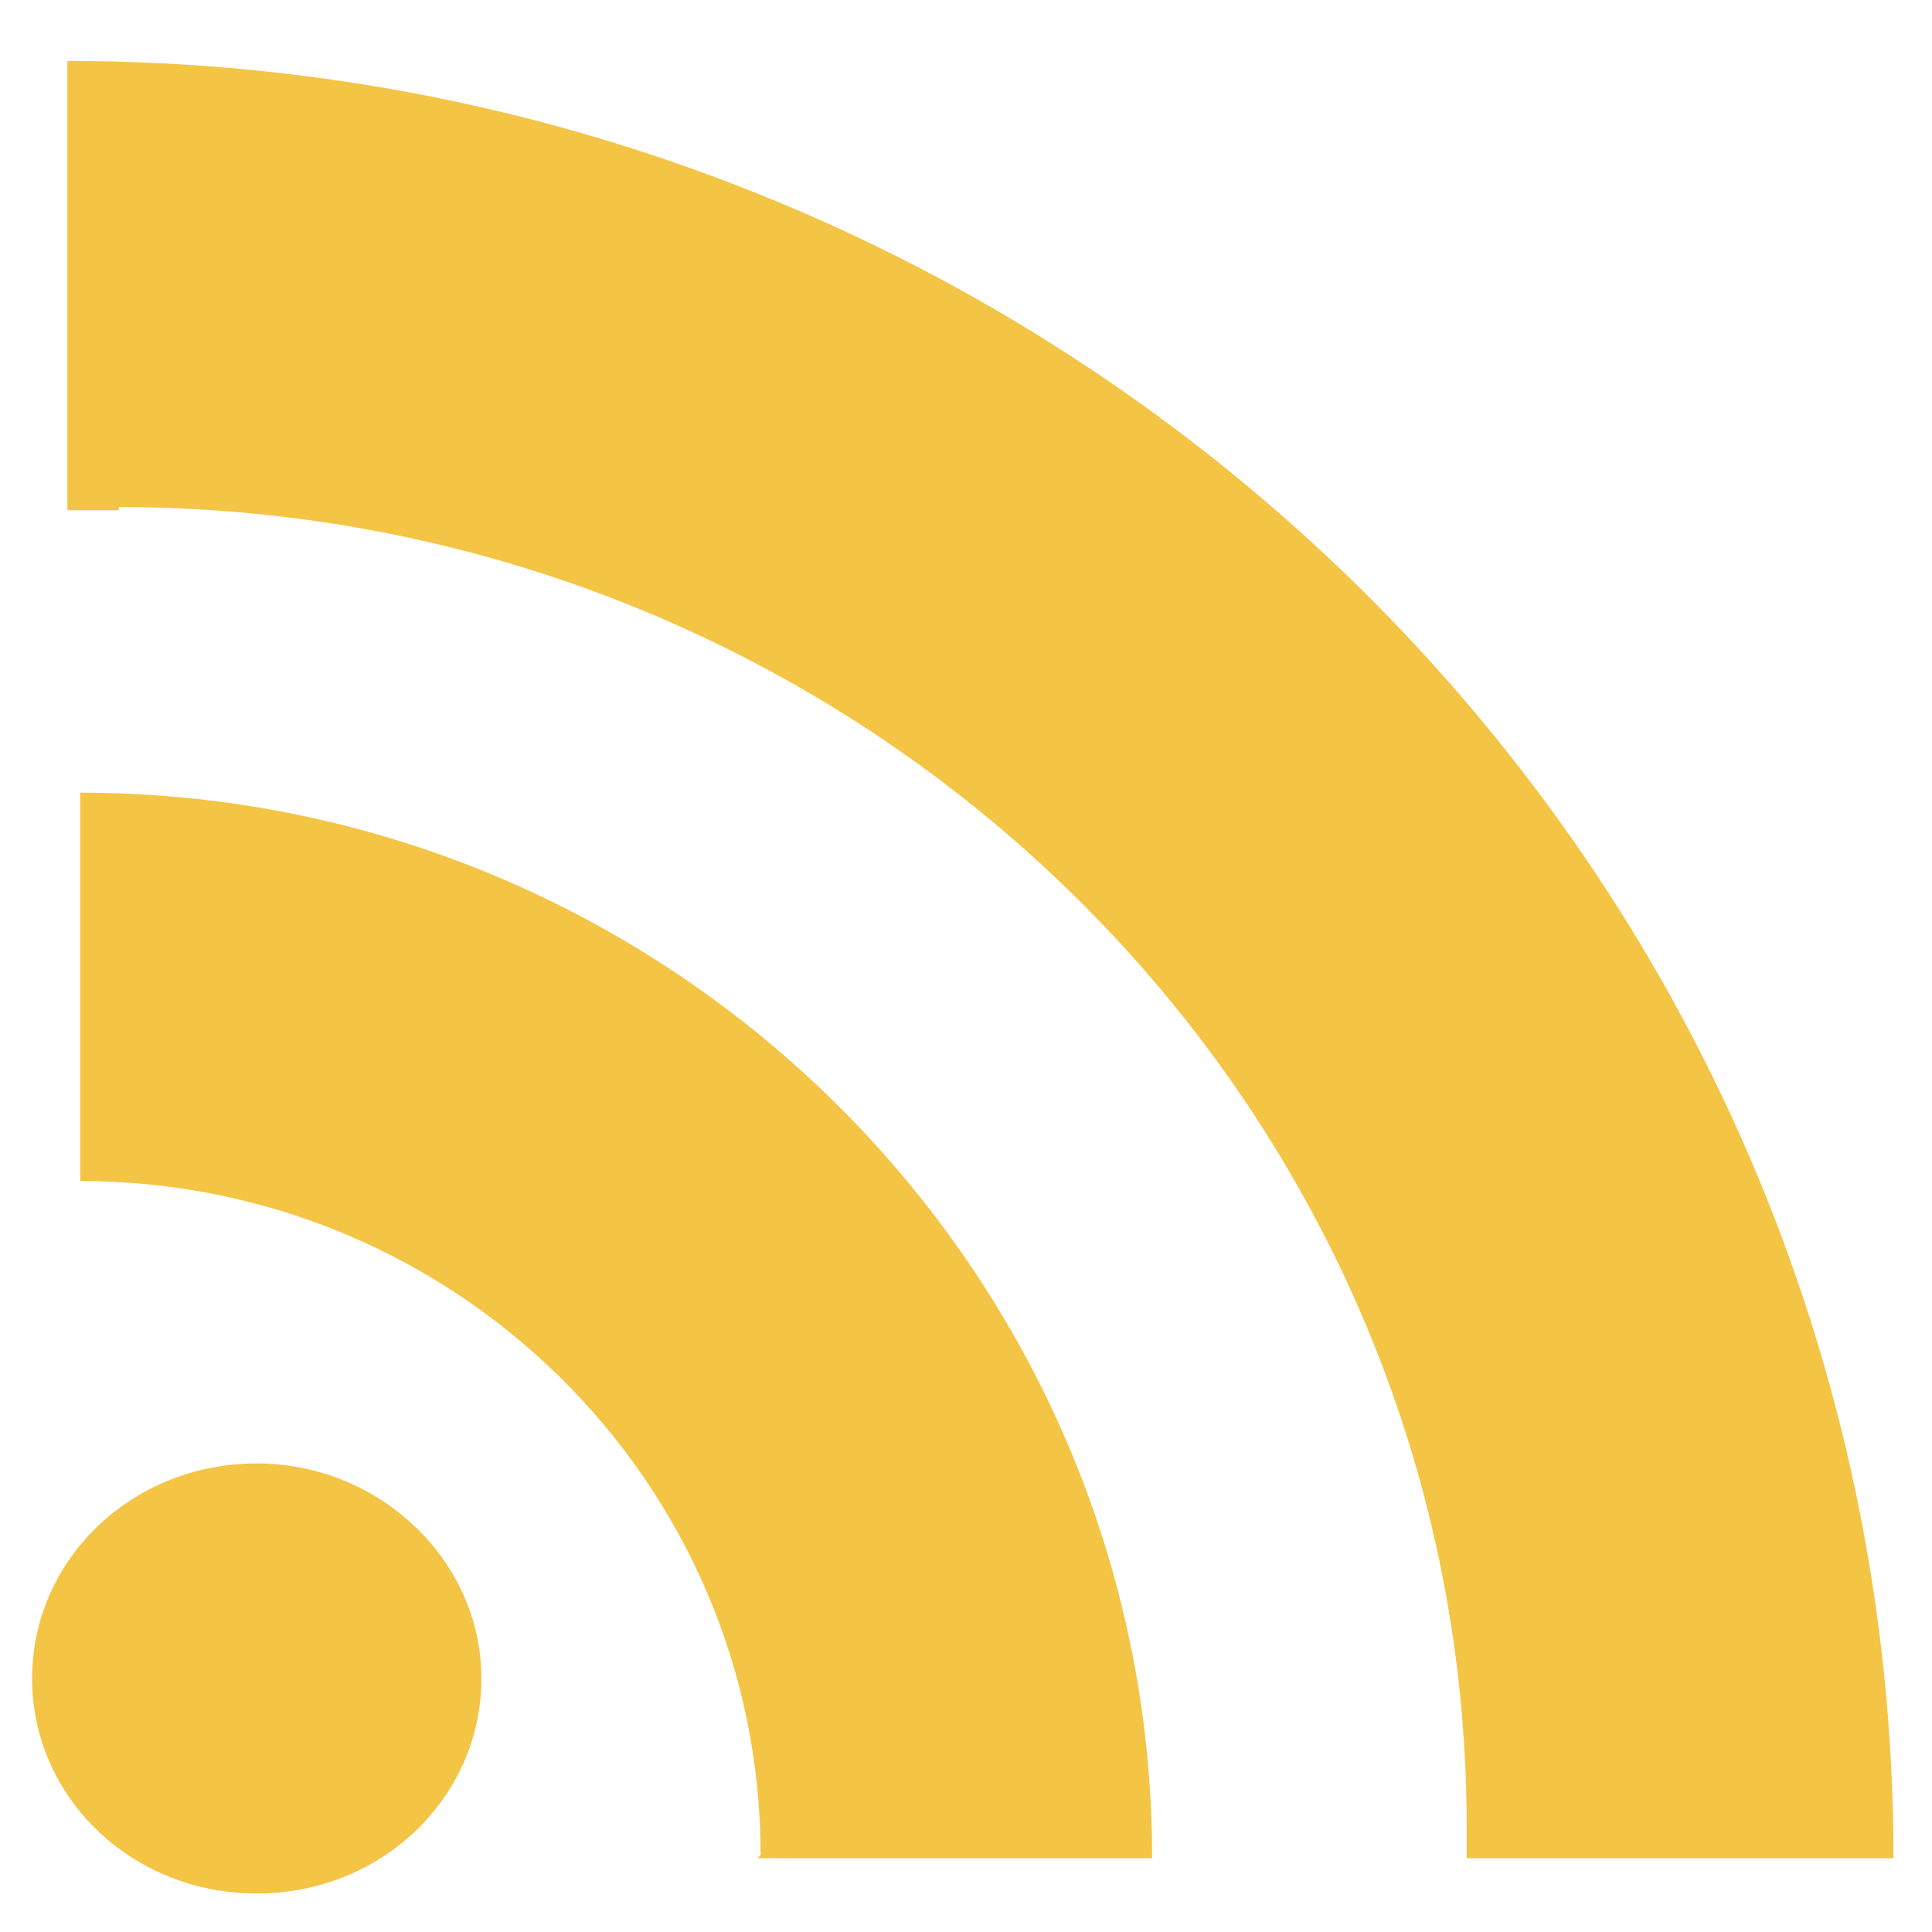 <svg xmlns="http://www.w3.org/2000/svg" id="Layer_1" data-name="Layer 1" viewBox="0 0 60.2 60.2"><defs><style>      .cls-1 {        isolation: isolate;      }      .cls-2 {        fill: #f4c445;        stroke-width: 0px;      }    </style></defs><g class="cls-1"><g id="News-Center"><g><path class="cls-2" d="M8,45.6c3.8,0,7,3,7,6.7s-3.1,6.7-7,6.7-7-3-7-6.7,3.1-6.7,7-6.7Z"></path><path class="cls-2" d="M23.6,57.9h12.3c0-18.3-15-33.2-33.4-33.2v12.1c11.7,0,21.2,9.4,21.2,21Z"></path><path class="cls-2" d="M3.7,15.8c23.2,0,42,18.4,42,41.1s0,.7,0,1h13.3C59,26.9,33.5,1.9,2.1,1.9v14c.5,0,1,0,1.6,0h0Z"></path></g></g></g></svg>